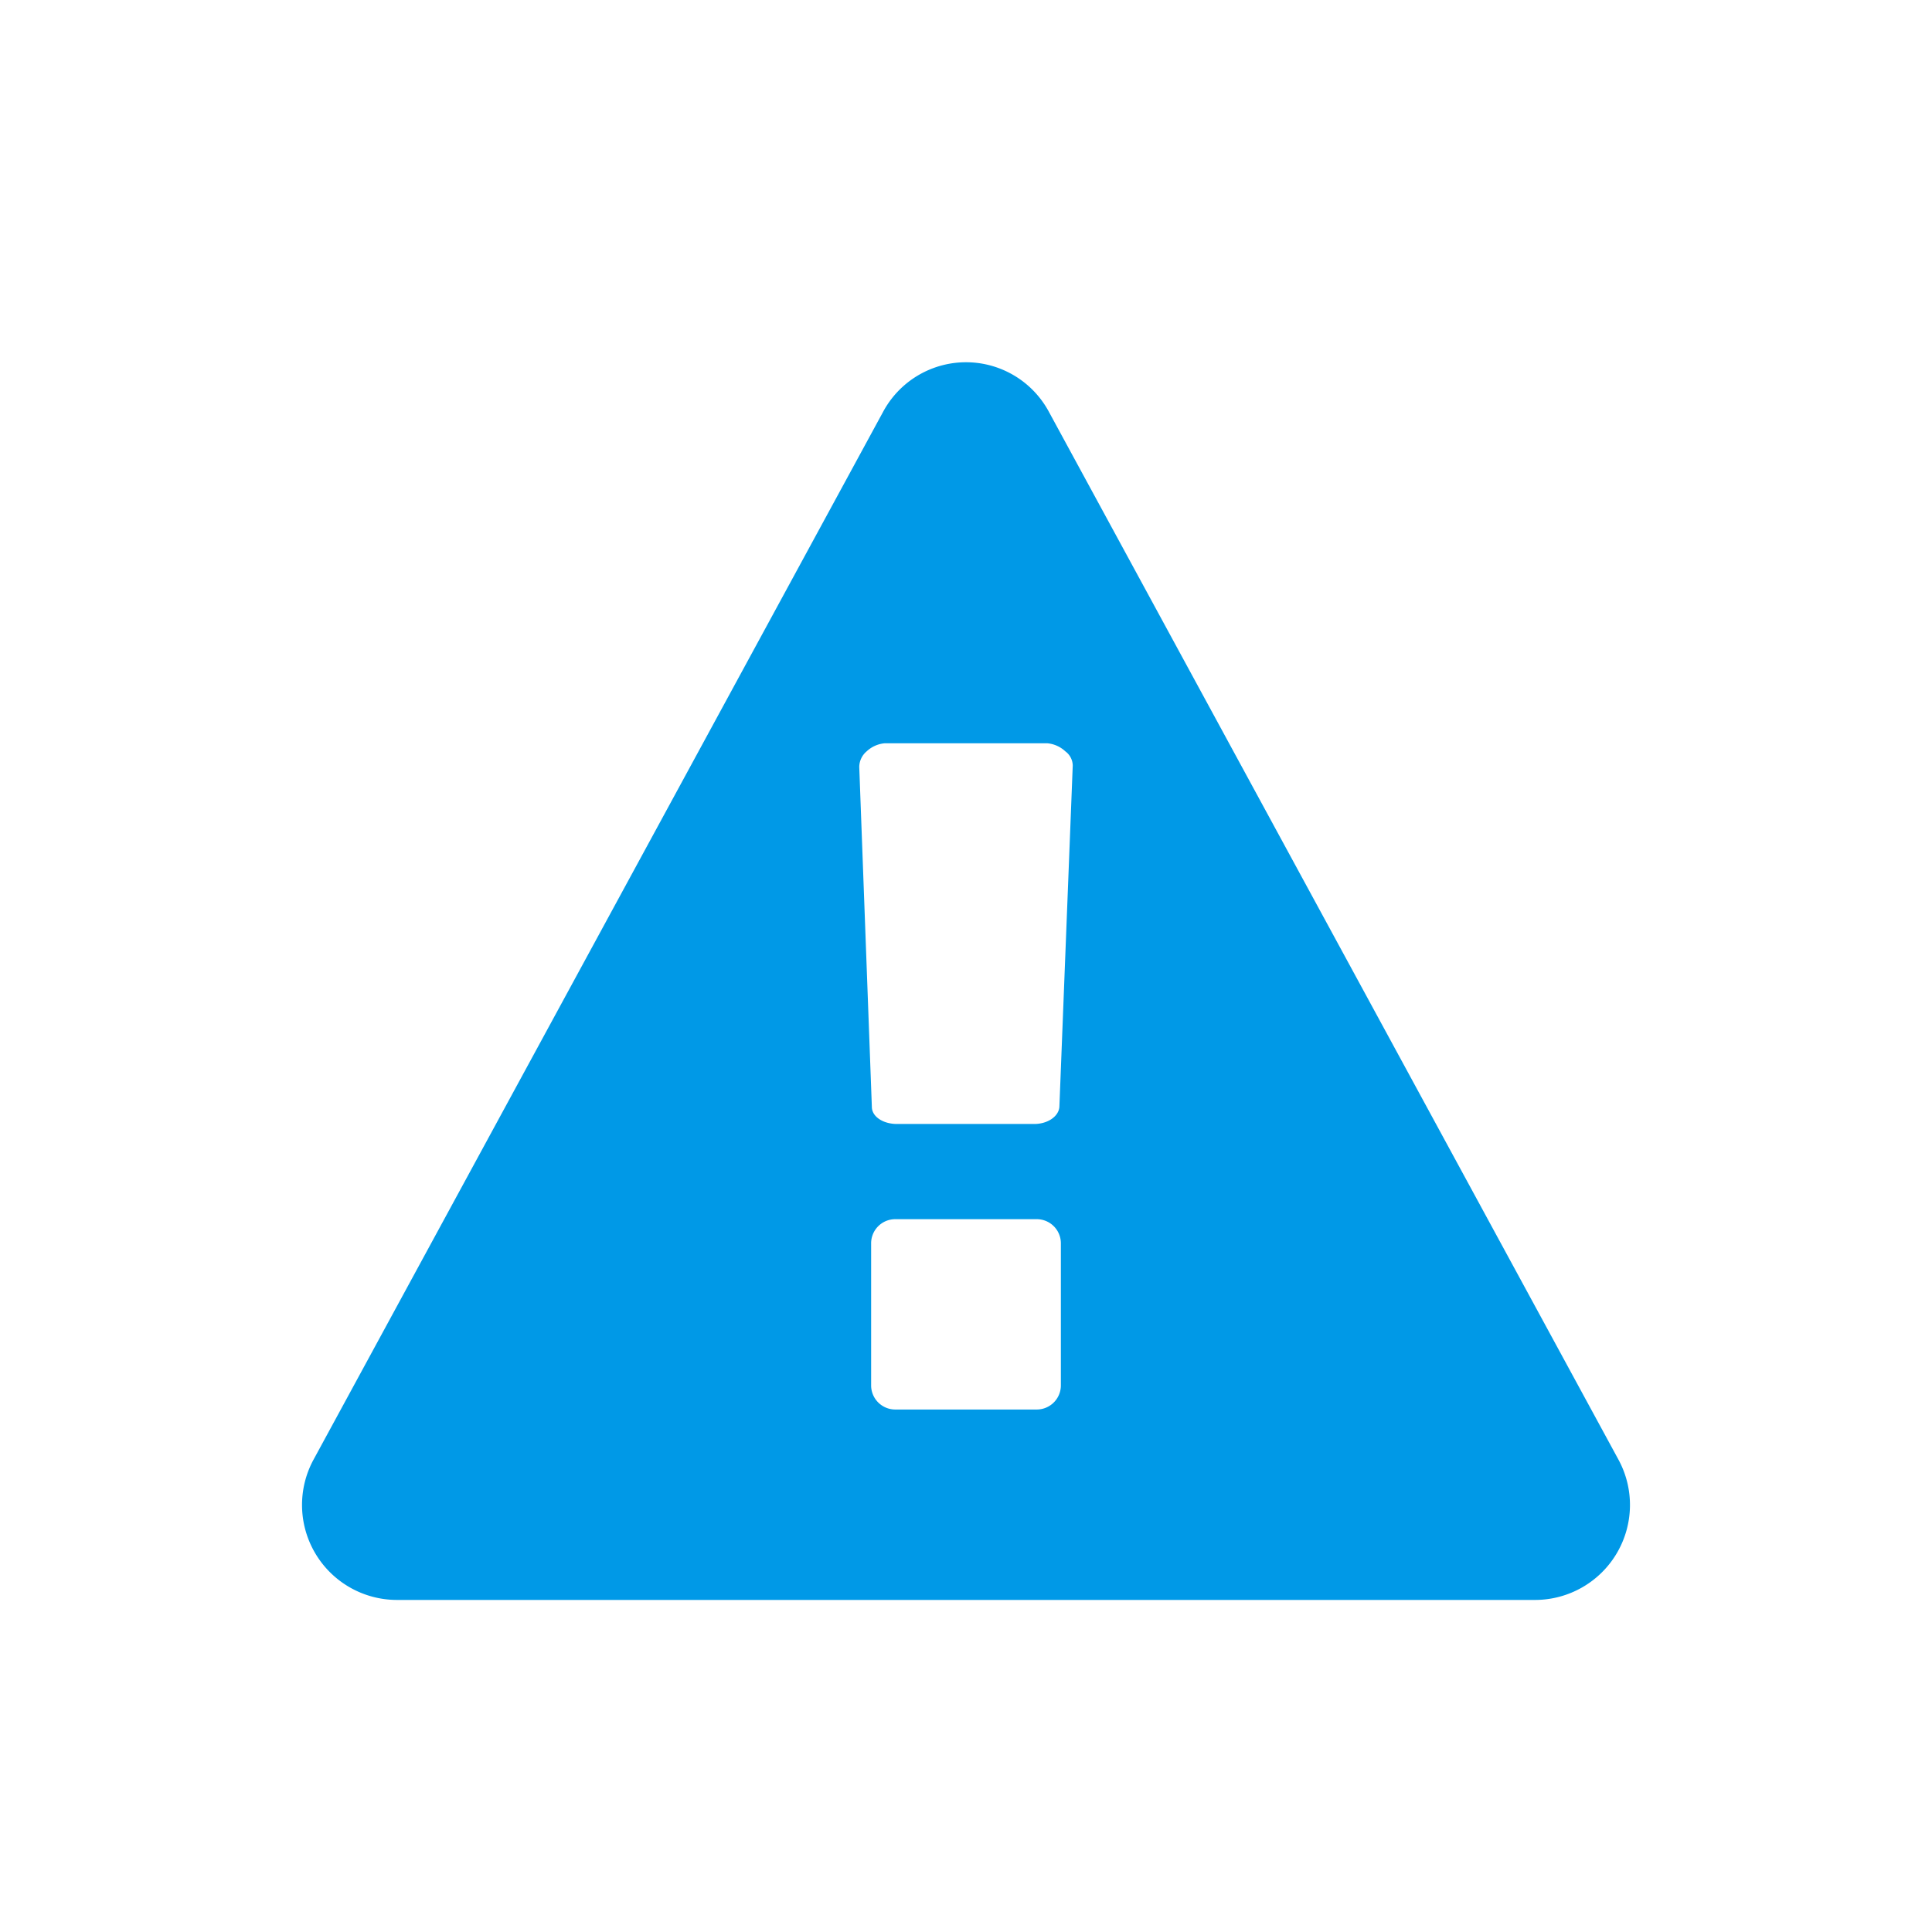 <svg xmlns="http://www.w3.org/2000/svg" width="48" height="48" viewBox="0 0 48 48"><title>s</title><path d="M40.207,36.258,26.063,10.238a2.338,2.338,0,0,0-4.126,0L7.793,36.258A2.36,2.36,0,0,0,9.855,39.75h28.29a2.36,2.36,0,0,0,2.062-3.492ZM26.357,34.41a.6.6,0,0,1-.589.609H22.232a.6.6,0,0,1-.589-.609V30.9a.6.6,0,0,1,.589-.61h3.536a.6.6,0,0,1,.589.61ZM26.32,27.5c-.018.24-.294.425-.626.425H22.287c-.35,0-.626-.185-.626-.425l-.313-8.445a.514.514,0,0,1,.184-.388.754.754,0,0,1,.442-.2h4.052a.754.754,0,0,1,.442.2.446.446,0,0,1,.184.351Z" style="fill:#0099e7"/></svg>